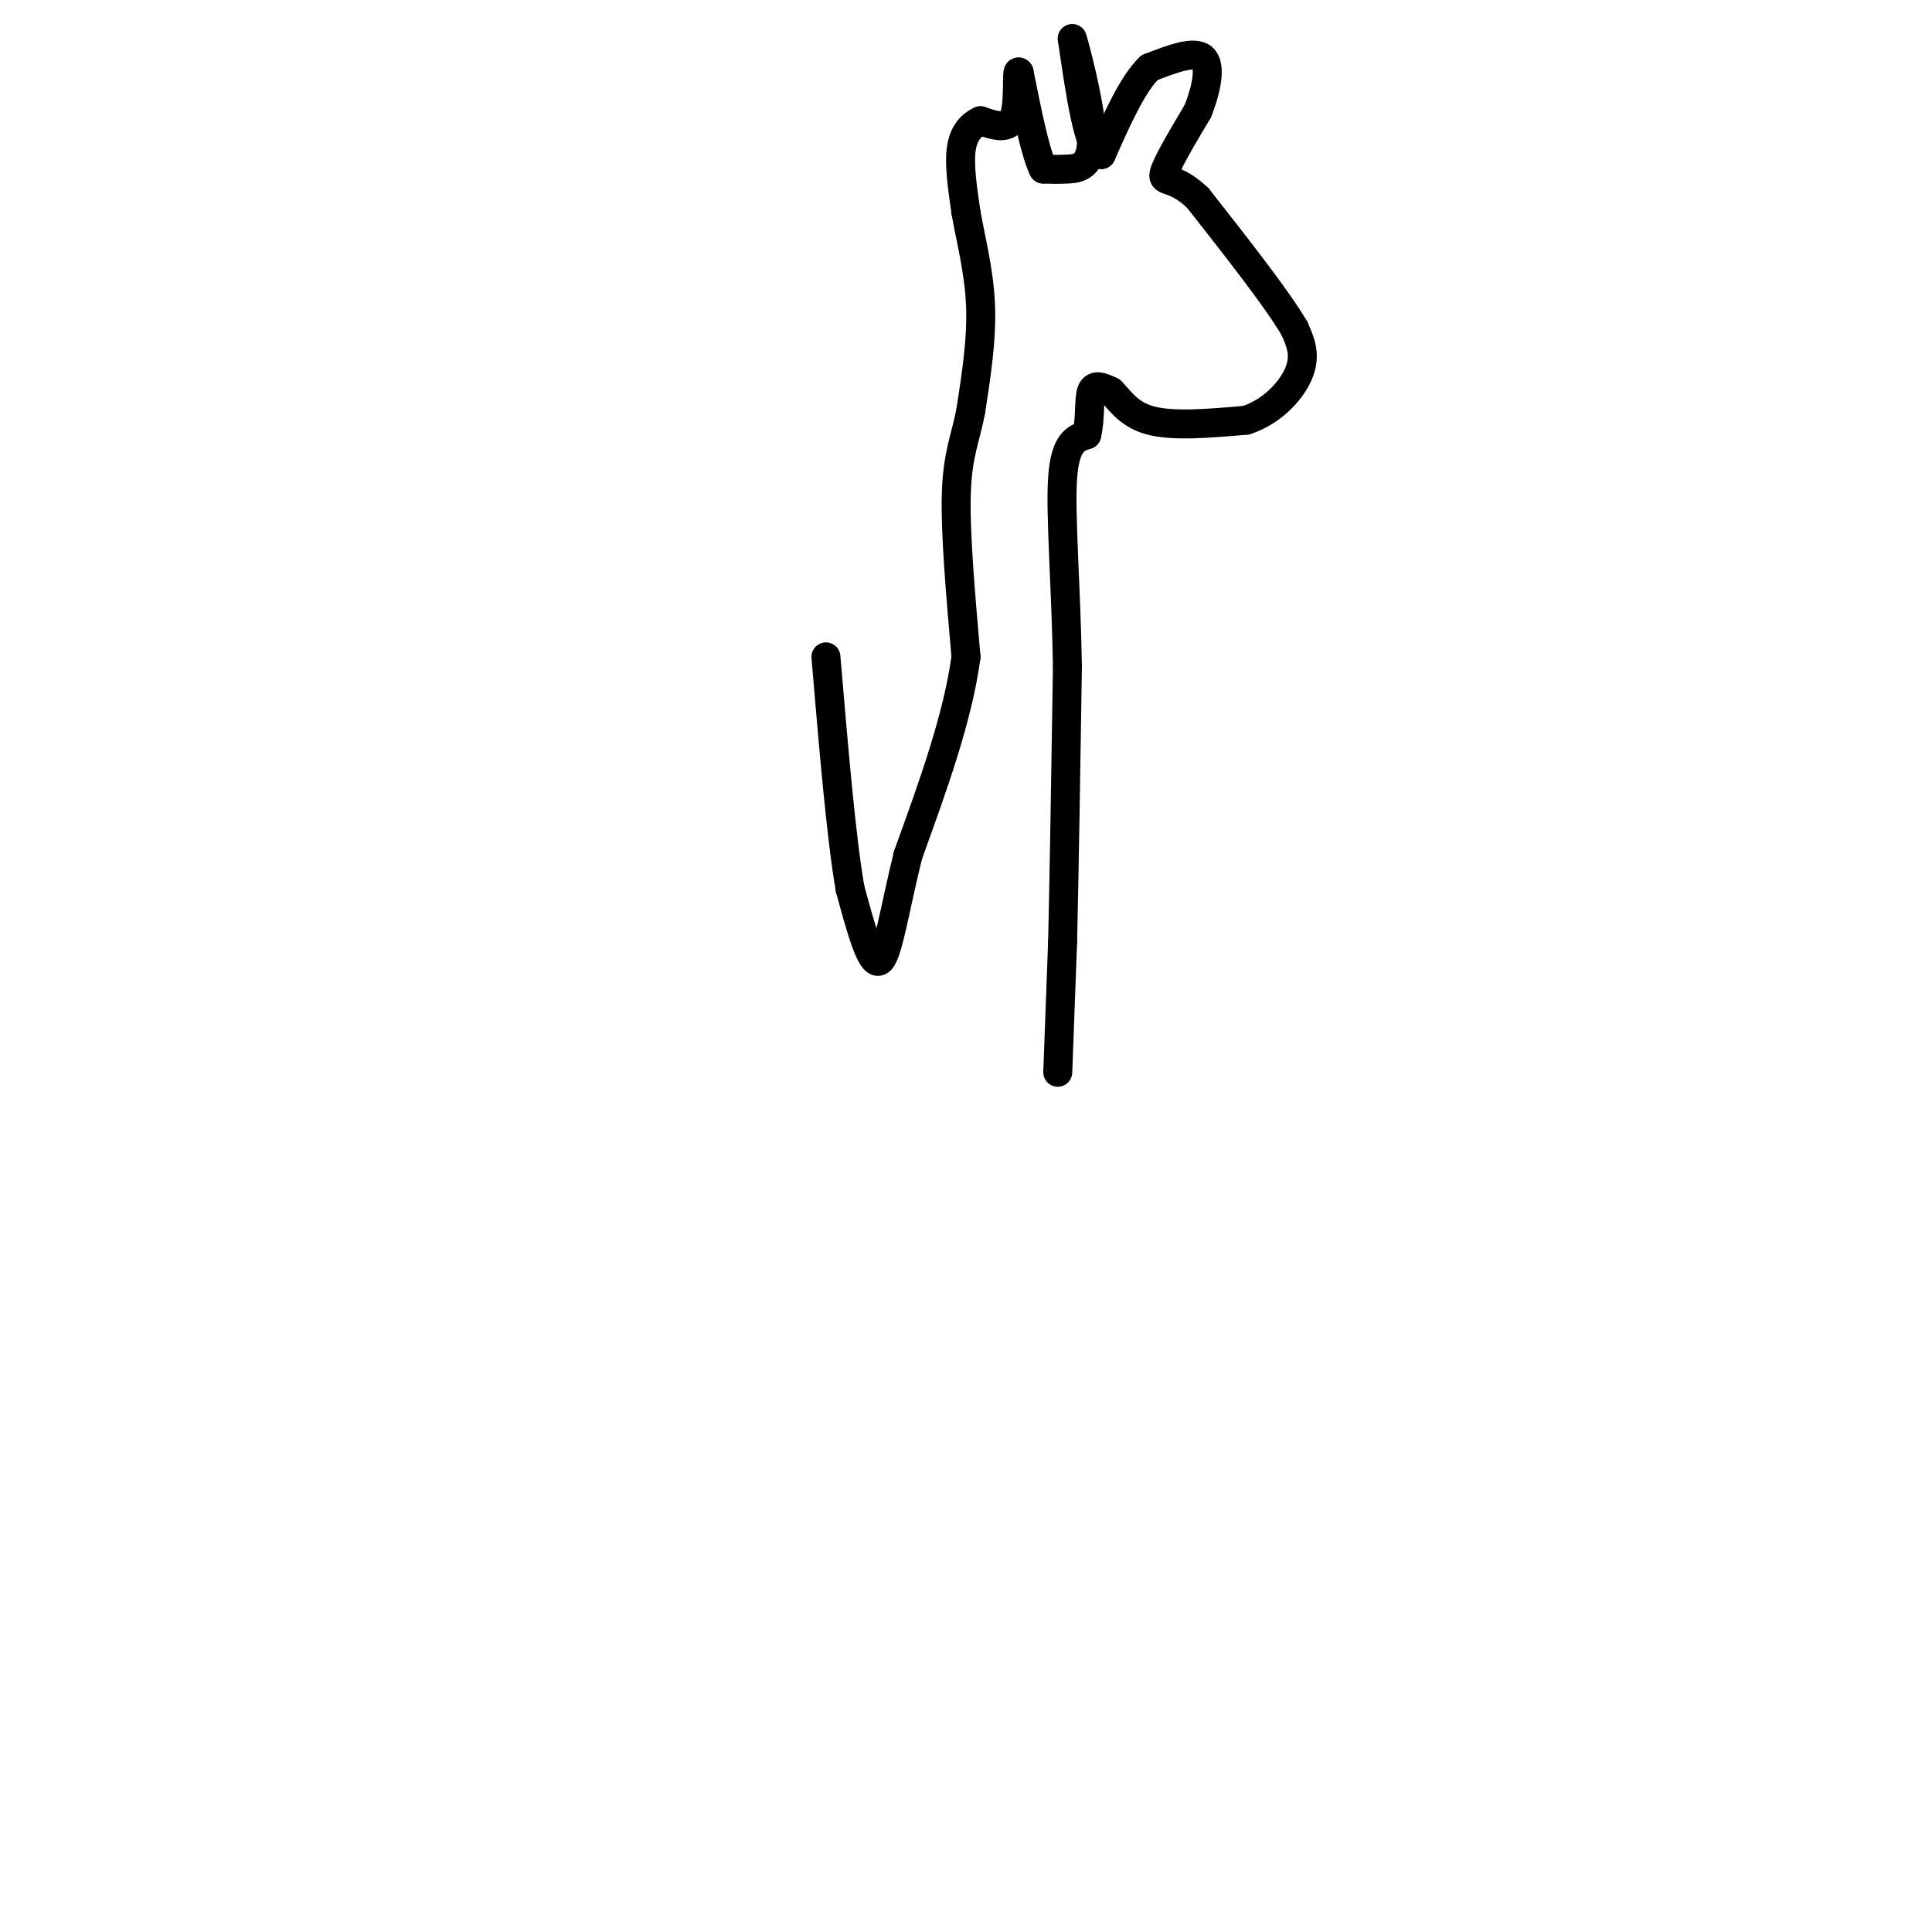 <svg viewBox='0 0 400 400' version='1.1' xmlns='http://www.w3.org/2000/svg' xmlns:xlink='http://www.w3.org/1999/xlink'><g fill='none' stroke='#000000' stroke-width='6' stroke-linecap='round' stroke-linejoin='round'><path d='M219,222c0.000,0.000 1.000,-27.000 1,-27'/><path d='M220,195c0.333,-14.000 0.667,-35.500 1,-57'/><path d='M221,138c-0.289,-17.133 -1.511,-31.467 -1,-39c0.511,-7.533 2.756,-8.267 5,-9'/><path d='M225,90c0.822,-3.400 0.378,-7.400 1,-9c0.622,-1.600 2.311,-0.800 4,0'/><path d='M230,81c1.511,1.333 3.289,4.667 8,6c4.711,1.333 12.356,0.667 20,0'/><path d='M258,87c5.600,-1.822 9.600,-6.378 11,-10c1.400,-3.622 0.200,-6.311 -1,-9'/><path d='M268,68c-3.500,-6.000 -11.750,-16.500 -20,-27'/><path d='M248,41c-4.978,-4.733 -7.422,-3.067 -7,-5c0.422,-1.933 3.711,-7.467 7,-13'/><path d='M248,23c1.800,-4.556 2.800,-9.444 1,-11c-1.800,-1.556 -6.400,0.222 -11,2'/><path d='M238,14c-3.500,3.333 -6.750,10.667 -10,18'/><path d='M228,32c-2.667,-1.000 -4.333,-12.500 -6,-24'/><path d='M222,8c0.214,0.393 3.750,13.375 4,20c0.250,6.625 -2.786,6.893 -5,7c-2.214,0.107 -3.607,0.054 -5,0'/><path d='M216,35c-1.667,-3.333 -3.333,-11.667 -5,-20'/><path d='M211,15c-0.689,-1.156 0.089,5.956 -1,9c-1.089,3.044 -4.044,2.022 -7,1'/><path d='M203,25c-2.022,0.911 -3.578,2.689 -4,6c-0.422,3.311 0.289,8.156 1,13'/><path d='M200,44c0.911,5.267 2.689,11.933 3,19c0.311,7.067 -0.844,14.533 -2,22'/><path d='M201,85c-1.067,5.689 -2.733,8.911 -3,17c-0.267,8.089 0.867,21.044 2,34'/><path d='M200,136c-1.667,12.500 -6.833,26.750 -12,41'/><path d='M188,177c-2.933,11.933 -4.267,21.267 -6,22c-1.733,0.733 -3.867,-7.133 -6,-15'/><path d='M176,184c-1.833,-10.500 -3.417,-29.250 -5,-48'/></g>
</svg>